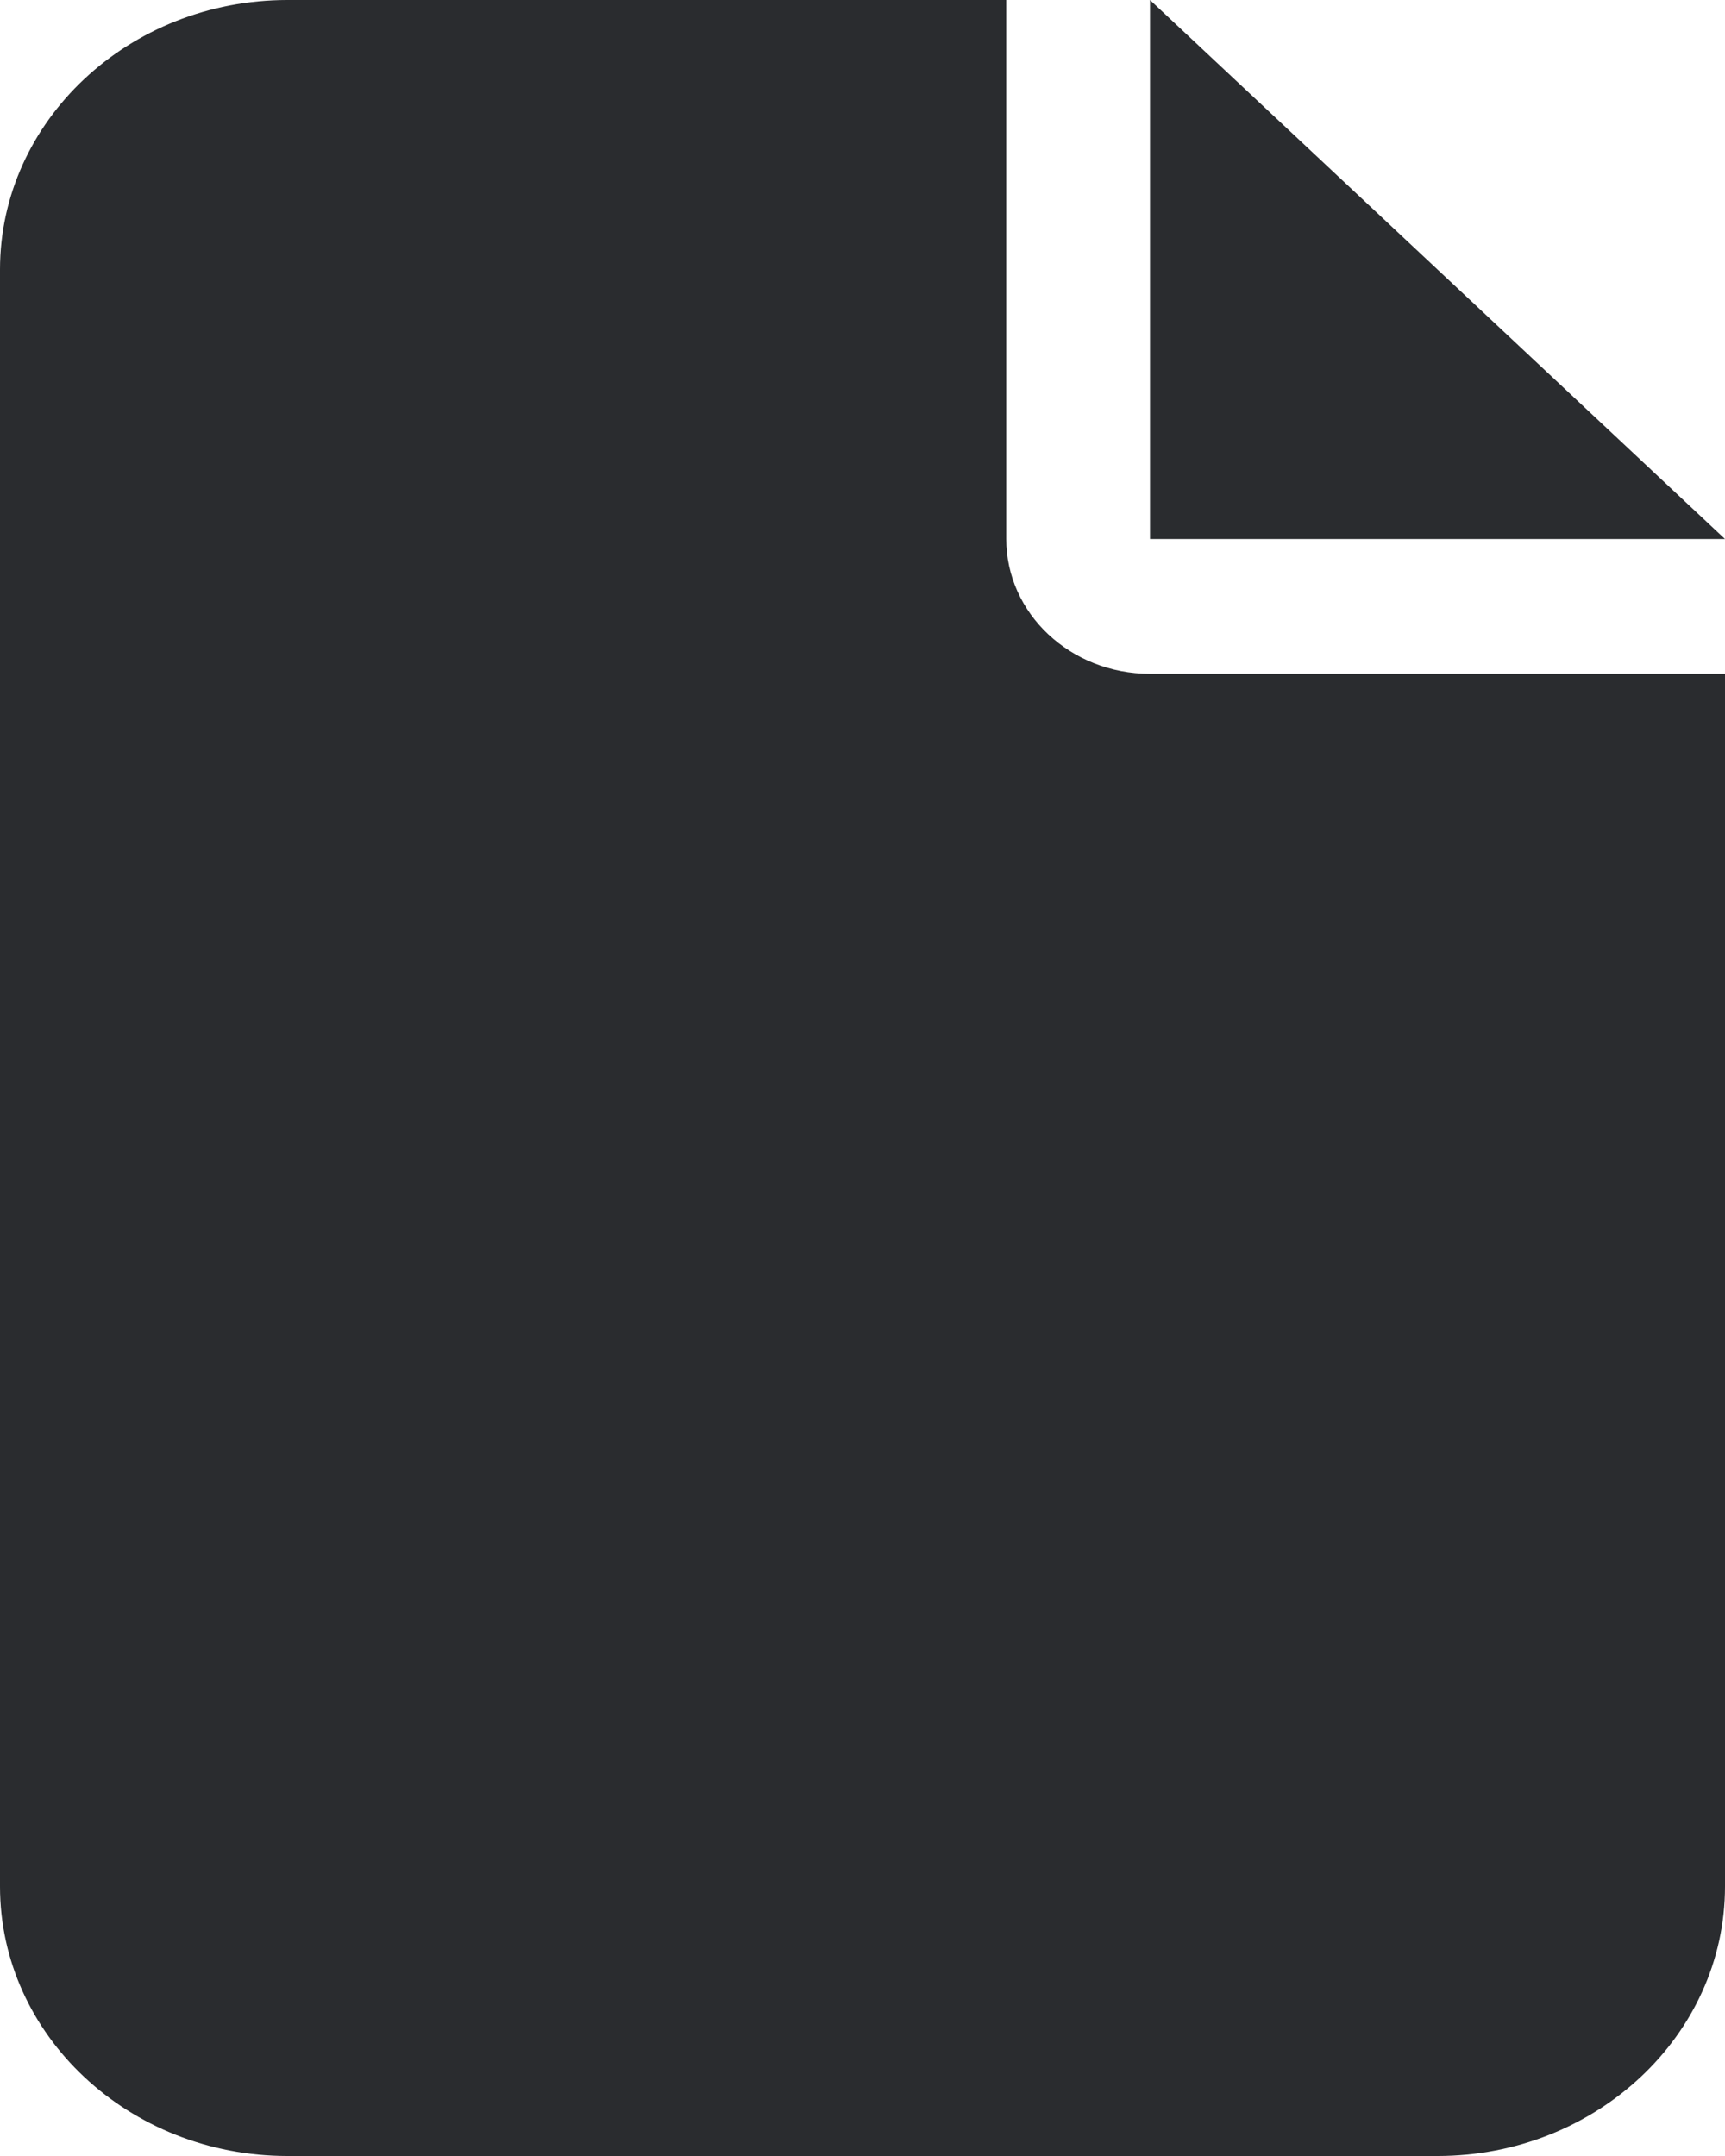 <svg width="12" height="15" viewBox="0 0 12 15" xmlns="http://www.w3.org/2000/svg">
    <path d="M0 1.875C0 .841.897 0 2 0h5v3.75c0 .519.447.938 1 .938h4v8.437C12 14.159 11.103 15 10 15H2c-1.103 0-2-.84-2-1.875V1.875zM12 3.75H8V0l4 3.75z" fill="#2A2C2F" fill-rule="nonzero"/>
</svg>
